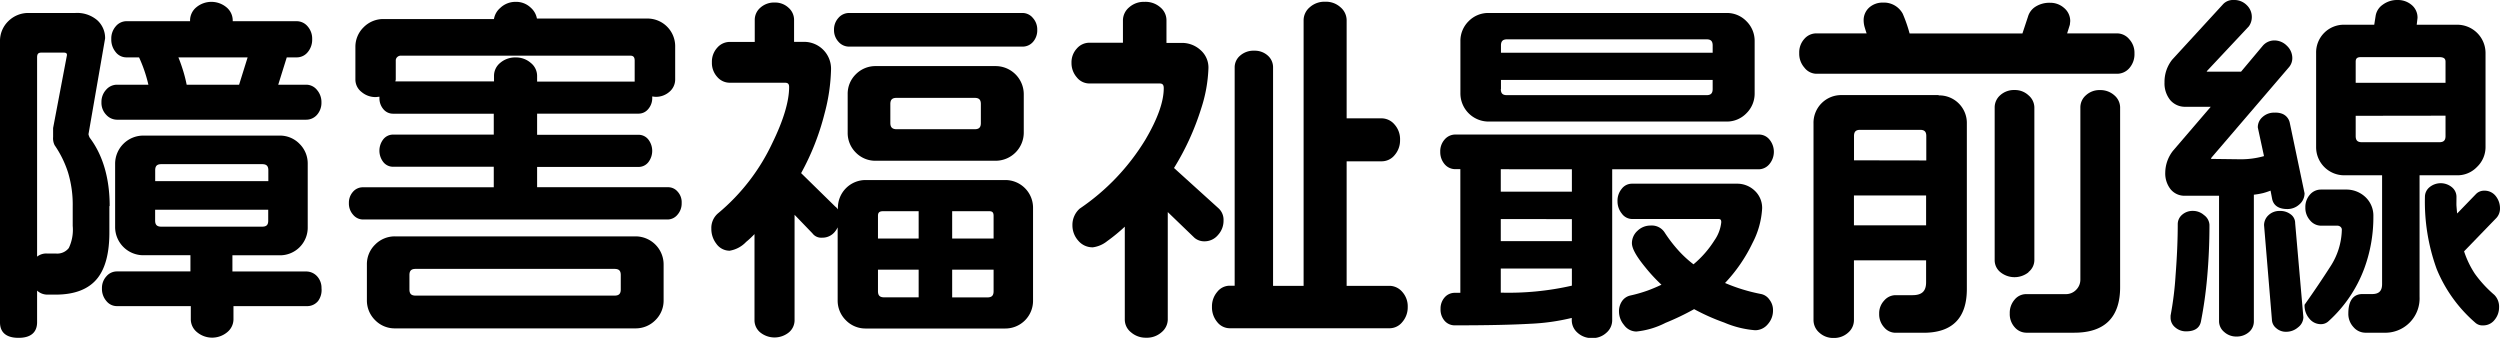 <svg xmlns="http://www.w3.org/2000/svg" viewBox="0 0 404.34 54.64"><path d="M49.53,13.7H45l1.38-4.42H48a2.27,2.27,0,0,0,1.79-.87,3.12,3.12,0,0,0,.7-2.08,3,3,0,0,0-.74-2.07A2.31,2.31,0,0,0,48,3.43H37.64V3.25a2.77,2.77,0,0,0-1-2.06,3.82,3.82,0,0,0-4.9,0,2.77,2.77,0,0,0-1,2.06v.18H20.41a2.27,2.27,0,0,0-1.69.83A3,3,0,0,0,18,6.33a3.15,3.15,0,0,0,.7,2.08,2.18,2.18,0,0,0,1.73.87h2.06A22.61,22.61,0,0,1,24,13.7H18.9a2.33,2.33,0,0,0-1.75.83,2.88,2.88,0,0,0-.74,2,2.78,2.78,0,0,0,.78,2.05,2.38,2.38,0,0,0,1.7.78H49.51a2.32,2.32,0,0,0,1.77-.8,2.93,2.93,0,0,0,.71-2,3,3,0,0,0-.71-2A2.24,2.24,0,0,0,49.53,13.7ZM40.05,9.28,38.67,13.7H30.19a22.16,22.16,0,0,0-.65-2.51c-.23-.72-.46-1.36-.69-1.91Z"/><path d="M49.59,43.91h-12V41.29h7.6a4.48,4.48,0,0,0,4.58-4.58V26.5a4.46,4.46,0,0,0-1.33-3.24,4.41,4.41,0,0,0-3.24-1.33h-22a4.56,4.56,0,0,0-4.58,4.57V36.71a4.56,4.56,0,0,0,4.58,4.57h7.6V43.9H18.86a2.22,2.22,0,0,0-1.66.8,2.78,2.78,0,0,0-.71,1.92,3,3,0,0,0,.71,2.06,2.17,2.17,0,0,0,1.66.83h12v2.21a2.7,2.7,0,0,0,1,2,3.82,3.82,0,0,0,4.9,0,2.72,2.72,0,0,0,1-2V49.51h12a2.27,2.27,0,0,0,1.69-.83A3,3,0,0,0,52,46.61a2.76,2.76,0,0,0-.71-1.92A2.38,2.38,0,0,0,49.59,43.91ZM25.1,29.3V27.55c0-.71.29-1,1-1h16.3c.7,0,1,.29,1,1V29.3Zm17.29,7.36H26.09c-.7,0-1-.29-1-1V33.92H43.38v1.75C43.39,36.38,43.1,36.66,42.39,36.66Z"/><path d="M17.74,33.35c0-4.51-1.1-8.26-3.23-11.08a2.25,2.25,0,0,1-.2-.56L17,6.21a3.88,3.88,0,0,0-1.26-2.93A5,5,0,0,0,12.17,2.1H4.69A4.58,4.58,0,0,0,1.33,3.44,4.43,4.43,0,0,0,0,6.69V52.15c0,1.14.52,2.49,3,2.49s3-1.37,3-2.52V47a2.43,2.43,0,0,0,1.69.65H9c3.13,0,5.42-.91,6.81-2.71,1.25-1.61,1.88-4.08,1.88-7.32v-4.3ZM8.59,20.71v1.45a2.5,2.5,0,0,0,.25,1.33A16.82,16.82,0,0,1,11,27.88a17.94,17.94,0,0,1,.76,5.53v3.13a6.87,6.87,0,0,1-.63,3.57A2.36,2.36,0,0,1,9,41H7.53A2.36,2.36,0,0,0,6,41.51V9.27c0-.63.27-.76.7-.76h3.6c.45,0,.53.16.53.4Z"/><path d="M108.05,30.28H86.87V27H103.3a2,2,0,0,0,1.54-.74,3,3,0,0,0,0-3.72,2,2,0,0,0-1.54-.74H86.87V18.38H103.3a2,2,0,0,0,1.54-.74,2.7,2.7,0,0,0,.65-1.86V15.6l.47.06a3.31,3.31,0,0,0,2.33-.83,2.6,2.6,0,0,0,.91-1.95V7.6A4.48,4.48,0,0,0,104.62,3H86.84a3.07,3.07,0,0,0-1-1.76A3.41,3.41,0,0,0,83.4.3a3.56,3.56,0,0,0-2.51,1,3,3,0,0,0-1,1.78H62.05a4.46,4.46,0,0,0-3.24,1.33A4.41,4.41,0,0,0,57.48,7.6v5.28a2.54,2.54,0,0,0,1,2,3.47,3.47,0,0,0,2.35.82h0l.54-.06v.19A2.69,2.69,0,0,0,62,17.65a2,2,0,0,0,1.54.74H79.86v3.38H63.55a2,2,0,0,0-1.54.74,3,3,0,0,0,0,3.72,2,2,0,0,0,1.54.74H79.86v3.32H58.68a2.09,2.09,0,0,0-1.6.74,2.63,2.63,0,0,0-.65,1.81,2.71,2.71,0,0,0,.68,1.89,2.09,2.09,0,0,0,1.57.77H108a2.09,2.09,0,0,0,1.57-.77,2.74,2.74,0,0,0,.68-1.89A2.52,2.52,0,0,0,109.6,31,2,2,0,0,0,108.05,30.28ZM85.84,10.17a3.62,3.62,0,0,0-2.44-.88,3.7,3.7,0,0,0-2.5.88,2.69,2.69,0,0,0-1,2.07v.93H63.94l.07-.3V9.8a.74.74,0,0,1,.25-.58A.83.83,0,0,1,64.83,9h37.06c.46,0,.76.14.76.82V13l0,.2H86.87v-.93A2.69,2.69,0,0,0,85.84,10.17Z"/><path d="M102.77,38.23H63.91a4.46,4.46,0,0,0-3.24,1.33,4.41,4.41,0,0,0-1.33,3.24v5.74a4.46,4.46,0,0,0,1.33,3.24,4.41,4.41,0,0,0,3.24,1.33h38.86A4.46,4.46,0,0,0,106,51.78a4.41,4.41,0,0,0,1.33-3.24V42.8a4.54,4.54,0,0,0-4.57-4.57Zm-2.37,6.26v2.32c0,.7-.29,1-1,1H67.22c-.7,0-1-.29-1-1V44.49c0-.7.29-1,1-1H99.41C100.11,43.5,100.4,43.78,100.4,44.49Z"/><path d="M165.39,2.1H137.32a2.27,2.27,0,0,0-1.72.8,2.78,2.78,0,0,0-.71,1.92,2.76,2.76,0,0,0,.71,1.92,2.26,2.26,0,0,0,1.72.8h28.07a2.22,2.22,0,0,0,1.69-.77,2.82,2.82,0,0,0,.68-1.95,2.76,2.76,0,0,0-.71-1.92A2.17,2.17,0,0,0,165.39,2.1Z"/><path d="M161,26a4.56,4.56,0,0,0,4.58-4.57V15.26A4.56,4.56,0,0,0,161,10.69H141.67A4.46,4.46,0,0,0,138.43,12a4.41,4.41,0,0,0-1.33,3.24v6.21a4.46,4.46,0,0,0,1.33,3.24A4.41,4.41,0,0,0,141.67,26ZM144,19.9V16.83c0-.7.29-1,1-1h12.64c.7,0,1,.29,1,1V19.9c0,.7-.29,1-1,1H145C144.33,20.89,144,20.6,144,19.9Z"/><path d="M162.55,29.12H140.1a4.48,4.48,0,0,0-4.58,4.58v.17a1.51,1.51,0,0,0-.42-.45L129.57,28a40.37,40.37,0,0,0,3.78-9.6,30,30,0,0,0,1.06-7.21A4.35,4.35,0,0,0,130,6.77h-1.57V3.18a2.6,2.6,0,0,0-.91-1.94,3.16,3.16,0,0,0-2.21-.83,3.32,3.32,0,0,0-2.33.83,2.6,2.6,0,0,0-.91,1.94v3.6H118a2.68,2.68,0,0,0-2,.94,3.36,3.36,0,0,0-.86,2.36,3.36,3.36,0,0,0,.86,2.36,2.66,2.66,0,0,0,2,.94h8.93c.51,0,.7.19.7.7,0,2.29-.9,5.33-2.69,9a33,33,0,0,1-8.77,11.39A3.1,3.1,0,0,0,115.05,37a3.9,3.9,0,0,0,.8,2.41A2.63,2.63,0,0,0,118,40.55a4.72,4.72,0,0,0,2.67-1.42,14.83,14.83,0,0,0,1.36-1.27v14a2.56,2.56,0,0,0,.91,1.89,3.69,3.69,0,0,0,4.66,0,2.56,2.56,0,0,0,.91-1.89V34.74l2.89,3a1.76,1.76,0,0,0,1.56.7,2.56,2.56,0,0,0,2.1-1,3.4,3.4,0,0,0,.42-.67V48.56a4.46,4.46,0,0,0,1.33,3.24,4.41,4.41,0,0,0,3.24,1.33h22.45a4.48,4.48,0,0,0,4.58-4.58V33.7a4.48,4.48,0,0,0-4.57-4.58ZM160.7,43.61V47.1c0,.7-.29,1-1,1H154V43.61Zm0-8.69v3.66H154V34.16h6C160.5,34.16,160.7,34.36,160.7,34.92Zm-12.12,8.69v4.48H143c-.7,0-1-.29-1-1V43.61Zm0-9.45v4.42H142V34.92c0-.46.14-.76.82-.76Z"/><path d="M224.8,46.23h-7V26.09h5.69a2.69,2.69,0,0,0,2.07-1,3.62,3.62,0,0,0,.88-2.44,3.57,3.57,0,0,0-.89-2.51,2.77,2.77,0,0,0-2.06-1h-5.69V3.23a2.77,2.77,0,0,0-1-2.06,3.48,3.48,0,0,0-2.45-.89,3.57,3.57,0,0,0-2.51.89,2.77,2.77,0,0,0-1,2.06v43h-4.94V10.88A2.51,2.51,0,0,0,205.06,9a3.13,3.13,0,0,0-2.19-.8,3.27,3.27,0,0,0-2.3.8,2.47,2.47,0,0,0-.88,1.86V46.21h-.82a2.56,2.56,0,0,0-2,1,3.58,3.58,0,0,0-.85,2.41,3.7,3.7,0,0,0,.85,2.47,2.59,2.59,0,0,0,2,1H224.8a2.64,2.64,0,0,0,2-1,3.62,3.62,0,0,0,.88-2.44,3.48,3.48,0,0,0-.89-2.45A2.75,2.75,0,0,0,224.8,46.23Z"/><path d="M197.89,35.67a2.52,2.52,0,0,0-.83-2l-7.18-6.5a42.38,42.38,0,0,0,4.39-9.61A23.52,23.52,0,0,0,195.45,11a3.75,3.75,0,0,0-1.29-2.91,4.43,4.43,0,0,0-3-1.15h-2.5V3.25a2.71,2.71,0,0,0-1-2.07A3.62,3.62,0,0,0,185.13.3a3.57,3.57,0,0,0-2.51.89,2.77,2.77,0,0,0-1,2.06V6.91h-5.46a2.68,2.68,0,0,0-2,.94,3.28,3.28,0,0,0-.86,2.3,3.5,3.5,0,0,0,.85,2.35,2.59,2.59,0,0,0,2,1h11.37c.43,0,.7.13.7.76,0,2.2-1,5-3,8.38a36.09,36.09,0,0,1-10.59,11.1,3.48,3.48,0,0,0-.85,1.14,3.51,3.51,0,0,0-.33,1.54,3.7,3.7,0,0,0,.94,2.5A3,3,0,0,0,176.76,40a4.66,4.66,0,0,0,2.31-1,28,28,0,0,0,2.85-2.34V51.74a2.62,2.62,0,0,0,1,2,3.62,3.62,0,0,0,2.44.88,3.57,3.57,0,0,0,2.51-.89,2.72,2.72,0,0,0,1-2V34.3l4.34,4.18a2.45,2.45,0,0,0,1.58.55A2.82,2.82,0,0,0,197,38,3.39,3.39,0,0,0,197.89,35.67Z"/><path d="M284.5,21.76H235.37a2.27,2.27,0,0,0-1.72.8,2.86,2.86,0,0,0-.71,2,3,3,0,0,0,.71,2,2.26,2.26,0,0,0,1.72.8h.82v20h-.88a2.15,2.15,0,0,0-1.66.74,2.71,2.71,0,0,0-.66,1.86,2.77,2.77,0,0,0,.65,1.92,2.15,2.15,0,0,0,1.66.74c5.24,0,9.38-.09,12.29-.26a34.46,34.46,0,0,0,6.62-.94v.4a2.68,2.68,0,0,0,.94,2,3.36,3.36,0,0,0,2.36.86,3.26,3.26,0,0,0,2.3-.86,2.66,2.66,0,0,0,.94-2V27.38h23.73a2.27,2.27,0,0,0,1.69-.83,3.11,3.11,0,0,0,0-4A2.19,2.19,0,0,0,284.5,21.76ZM254.23,43.44V46.2a46.06,46.06,0,0,1-11.5,1.13v-3.9h11.5Zm0-8V39h-11.5V35.43Zm0-8.06V31h-11.5V27.37Z"/><path d="M240.76,19.66h38.47a4.39,4.39,0,0,0,3.23-1.34,4.46,4.46,0,0,0,1.33-3.24V6.67a4.46,4.46,0,0,0-1.33-3.24,4.38,4.38,0,0,0-3.23-1.33H240.76a4.42,4.42,0,0,0-3.23,1.33,4.46,4.46,0,0,0-1.33,3.24v8.41a4.56,4.56,0,0,0,4.56,4.58Zm2-11.13V7.36c0-.7.29-1,1-1H276c.71,0,1,.29,1,1V8.53Zm0,5.86V12.93H277v1.46c0,.7-.29,1-1,1h-32.3C243,15.38,242.74,15.09,242.74,14.39Z"/><path d="M284.81,47.55A28.4,28.4,0,0,1,279,45.77a25.24,25.24,0,0,0,4.44-6.46A13.67,13.67,0,0,0,285,33.72a3.79,3.79,0,0,0-1.2-2.88,4.09,4.09,0,0,0-2.91-1.13H263.92a2.07,2.07,0,0,0-1.64.84,3,3,0,0,0-.67,2,3.11,3.11,0,0,0,.7,2,2.08,2.08,0,0,0,1.61.87h14c.31,0,.47.08.47.53a6.2,6.2,0,0,1-1.1,2.92,16.5,16.5,0,0,1-3.39,3.88,17.78,17.78,0,0,1-2.5-2.31,22.88,22.88,0,0,1-2.13-2.78,2.47,2.47,0,0,0-2.32-1.18,3,3,0,0,0-2.1.84,2.69,2.69,0,0,0-.91,2c0,.86.69,2.11,2.18,3.93a26.56,26.56,0,0,0,2.6,2.8c-.81.38-1.57.7-2.26.95a23.1,23.1,0,0,1-2.8.8,2.21,2.21,0,0,0-1.33.92,2.88,2.88,0,0,0-.48,1.69,3.39,3.39,0,0,0,.81,2.15,2.49,2.49,0,0,0,2,1.06,13.31,13.31,0,0,0,4.71-1.4A42,42,0,0,0,274,50a34,34,0,0,0,4.87,2.17,15.87,15.87,0,0,0,5,1.24,2.65,2.65,0,0,0,2.07-1,3.29,3.29,0,0,0,.82-2.21,2.74,2.74,0,0,0-.58-1.74A2.17,2.17,0,0,0,284.81,47.55Z"/><path d="M313.55,15.38H297.89A4.48,4.48,0,0,0,293.31,20V51.8a2.68,2.68,0,0,0,.94,2,3.28,3.28,0,0,0,2.3.86,3.36,3.36,0,0,0,2.36-.86,2.66,2.66,0,0,0,.94-2V42.11h11.67v3.54c0,1.45-.68,2.09-2.21,2.09h-2.78a2.45,2.45,0,0,0-1.8.88,3,3,0,0,0-.8,2.13,3.14,3.14,0,0,0,.8,2.19,2.41,2.41,0,0,0,1.8.88h4.58c4.65,0,7-2.38,7-7.07V20a4.46,4.46,0,0,0-4.57-4.57ZM299.86,25.93V22c0-.7.29-1,1-1h9.69c.7,0,1,.29,1,1v3.95Zm11.66,5.68v4.83H299.85V31.61Z"/><path d="M342.43,5.4h-8.1L334.77,4l.06-.57a2.75,2.75,0,0,0-1-2.15,3.34,3.34,0,0,0-2.26-.83,4.2,4.2,0,0,0-2.34.62A2.84,2.84,0,0,0,328,2.69l-.9,2.72H308.85a23.21,23.21,0,0,0-1.11-3.19,3.45,3.45,0,0,0-3.19-1.8,3.26,3.26,0,0,0-2.21.78,2.74,2.74,0,0,0-.92,2.17,4,4,0,0,0,.19,1.12c.08.27.17.57.29.91h-8.2a2.56,2.56,0,0,0-1.89.91A3.24,3.24,0,0,0,291,8.58a3.39,3.39,0,0,0,.83,2.35,2.51,2.51,0,0,0,1.89,1h48.72a2.62,2.62,0,0,0,1.95-.91,3.41,3.41,0,0,0,.83-2.39,3.22,3.22,0,0,0-.83-2.27A2.57,2.57,0,0,0,342.43,5.4Z"/><path d="M339.65,14.57a3.22,3.22,0,0,0-2.27.83,2.59,2.59,0,0,0-.91,2V45.19a2.31,2.31,0,0,1-.69,1.69,2.27,2.27,0,0,1-1.69.69h-6.38a2.42,2.42,0,0,0-1.9.92,3.25,3.25,0,0,0-.76,2.2,3.18,3.18,0,0,0,.8,2.24,2.51,2.51,0,0,0,1.86.88h7.77c4.92,0,7.42-2.48,7.42-7.36V17.33a2.62,2.62,0,0,0-.94-1.92A3.38,3.38,0,0,0,339.65,14.57Z"/><path d="M328.08,44a2.48,2.48,0,0,0,.95-1.93V17.34a2.62,2.62,0,0,0-.94-1.92,3.2,3.2,0,0,0-2.24-.86,3.32,3.32,0,0,0-2.33.83,2.62,2.62,0,0,0-.91,1.95V42.11a2.48,2.48,0,0,0,.95,1.93,3.63,3.63,0,0,0,4.52,0Z"/><path d="M400.62,27A4.43,4.43,0,0,0,402,23.78V8.53A4.58,4.58,0,0,0,397.38,4h-6.51L391,2.9a2.64,2.64,0,0,0-1-2.14A3.42,3.42,0,0,0,387.8,0a3.91,3.91,0,0,0-2.41.75,2.71,2.71,0,0,0-1.17,1.85L384,4h-4.82a4.48,4.48,0,0,0-4.58,4.58V23.78a4.54,4.54,0,0,0,4.57,4.57h6.1V45.93c0,1.13-.5,1.63-1.63,1.63h-1.57c-1,0-2.26.54-2.26,3.13a3.13,3.13,0,0,0,.83,2.21,2.55,2.55,0,0,0,1.89.91h3A5.55,5.55,0,0,0,391.33,48V28.35h6A4.36,4.36,0,0,0,400.62,27Zm-5.09-8.29V22c0,.7-.29,1-1,1H382c-.71,0-1-.29-1-1V18.73Zm0-8.69v3.37H381V10c0-.46.14-.76.82-.76h12.82C395.38,9.28,395.53,9.58,395.53,10Z"/><path d="M356.46,34.78a2.69,2.69,0,0,0-1.76-.67,2.56,2.56,0,0,0-1.77.62,2,2,0,0,0-.71,1.51c0,2.52-.12,5.3-.35,8.27a52.58,52.58,0,0,1-.81,6.54v.35a2,2,0,0,0,.74,1.54,2.62,2.62,0,0,0,1.8.65c1.71,0,2.23-.87,2.37-1.59a67.71,67.71,0,0,0,1-7.07c.25-2.76.38-5.64.38-8.56A2.09,2.09,0,0,0,356.46,34.78Z"/><path d="M383.86,35a4.12,4.12,0,0,0-1.29-3.13,4.48,4.48,0,0,0-3.17-1.21h-4.06a2.32,2.32,0,0,0-1.74.82,3,3,0,0,0-.74,2.07,3,3,0,0,0,.77,2.1,2.31,2.31,0,0,0,1.72.85H378a.78.78,0,0,1,.56.2.6.6,0,0,1,.2.44,11.31,11.31,0,0,1-1.91,6.05c-1.14,1.78-2.5,3.81-4.05,6l-.07.1v.13a3.18,3.18,0,0,0,.76,2.09,2.37,2.37,0,0,0,1.84.92,1.8,1.8,0,0,0,1.31-.51,21.6,21.6,0,0,0,5.73-8.45A23.94,23.94,0,0,0,383.86,35Z"/><path d="M400.27,44.27a15.18,15.18,0,0,1-1.74-3.62l5.11-5.28a2.24,2.24,0,0,0,.7-1.62,3.17,3.17,0,0,0-.66-2,2.27,2.27,0,0,0-1.88-.91,1.82,1.82,0,0,0-1.33.53l-3.06,3.16c-.06-.56-.09-1-.11-1.22s0-.88,0-1.49a2,2,0,0,0-.74-1.54,2.85,2.85,0,0,0-3.62,0,2,2,0,0,0-.74,1.54,31.85,31.85,0,0,0,1.91,11.72,23,23,0,0,0,6.21,8.63,1.72,1.72,0,0,0,1.27.46,2.32,2.32,0,0,0,1.91-.94,3.13,3.13,0,0,0,.69-2,2.68,2.68,0,0,0-.77-2A19.32,19.32,0,0,1,400.27,44.27Z"/><path d="M370.49,34.67a2.72,2.72,0,0,0-1.76-.55,2.53,2.53,0,0,0-1.85.7,2.2,2.2,0,0,0-.7,1.6l1.27,15.27a1.82,1.82,0,0,0,.68,1.37,2.34,2.34,0,0,0,1.63.6,2.9,2.9,0,0,0,1.91-.71,2.11,2.11,0,0,0,.87-1.62l-1.33-15.24A1.73,1.73,0,0,0,370.49,34.67Z"/><path d="M367.47,32.08c.13.79.67,1.73,2.48,1.73a2.83,2.83,0,0,0,1.93-.74,2.36,2.36,0,0,0,.85-1.81l-2.39-11.39A2,2,0,0,0,369,18.36a3,3,0,0,0-1.08-.14,2.76,2.76,0,0,0-2,.72,2.16,2.16,0,0,0-.75,1.68l1,4.63a13.71,13.71,0,0,1-3.88.51l-4.69-.06c.06-.19.1-.25.12-.26l12.54-14.63a2.27,2.27,0,0,0,.49-1.4,2.74,2.74,0,0,0-.87-2,2.85,2.85,0,0,0-2.08-.87,2.49,2.49,0,0,0-1.81.84l-3.53,4.21H356.9l0,0a.94.94,0,0,1,.06-.12l6.76-7.21a2.56,2.56,0,0,0,.48-1.51,2.62,2.62,0,0,0-.81-1.91A2.83,2.83,0,0,0,361.27,0a2.19,2.19,0,0,0-1.8.77l-8.14,8.87a5.75,5.75,0,0,0-1.25,3.68,4.29,4.29,0,0,0,.91,2.85,3.13,3.13,0,0,0,2.51,1.1h4.06l-6.12,7.13a5.82,5.82,0,0,0-1.24,3.49,4.14,4.14,0,0,0,.84,2.69,2.89,2.89,0,0,0,2.34,1.08h5.52V52a2.27,2.27,0,0,0,.83,1.69,2.88,2.88,0,0,0,2,.74,3,3,0,0,0,2-.71,2.26,2.26,0,0,0,.8-1.72V31.49a12.17,12.17,0,0,0,1.49-.26,10.62,10.62,0,0,0,1.21-.4Z"/></svg>